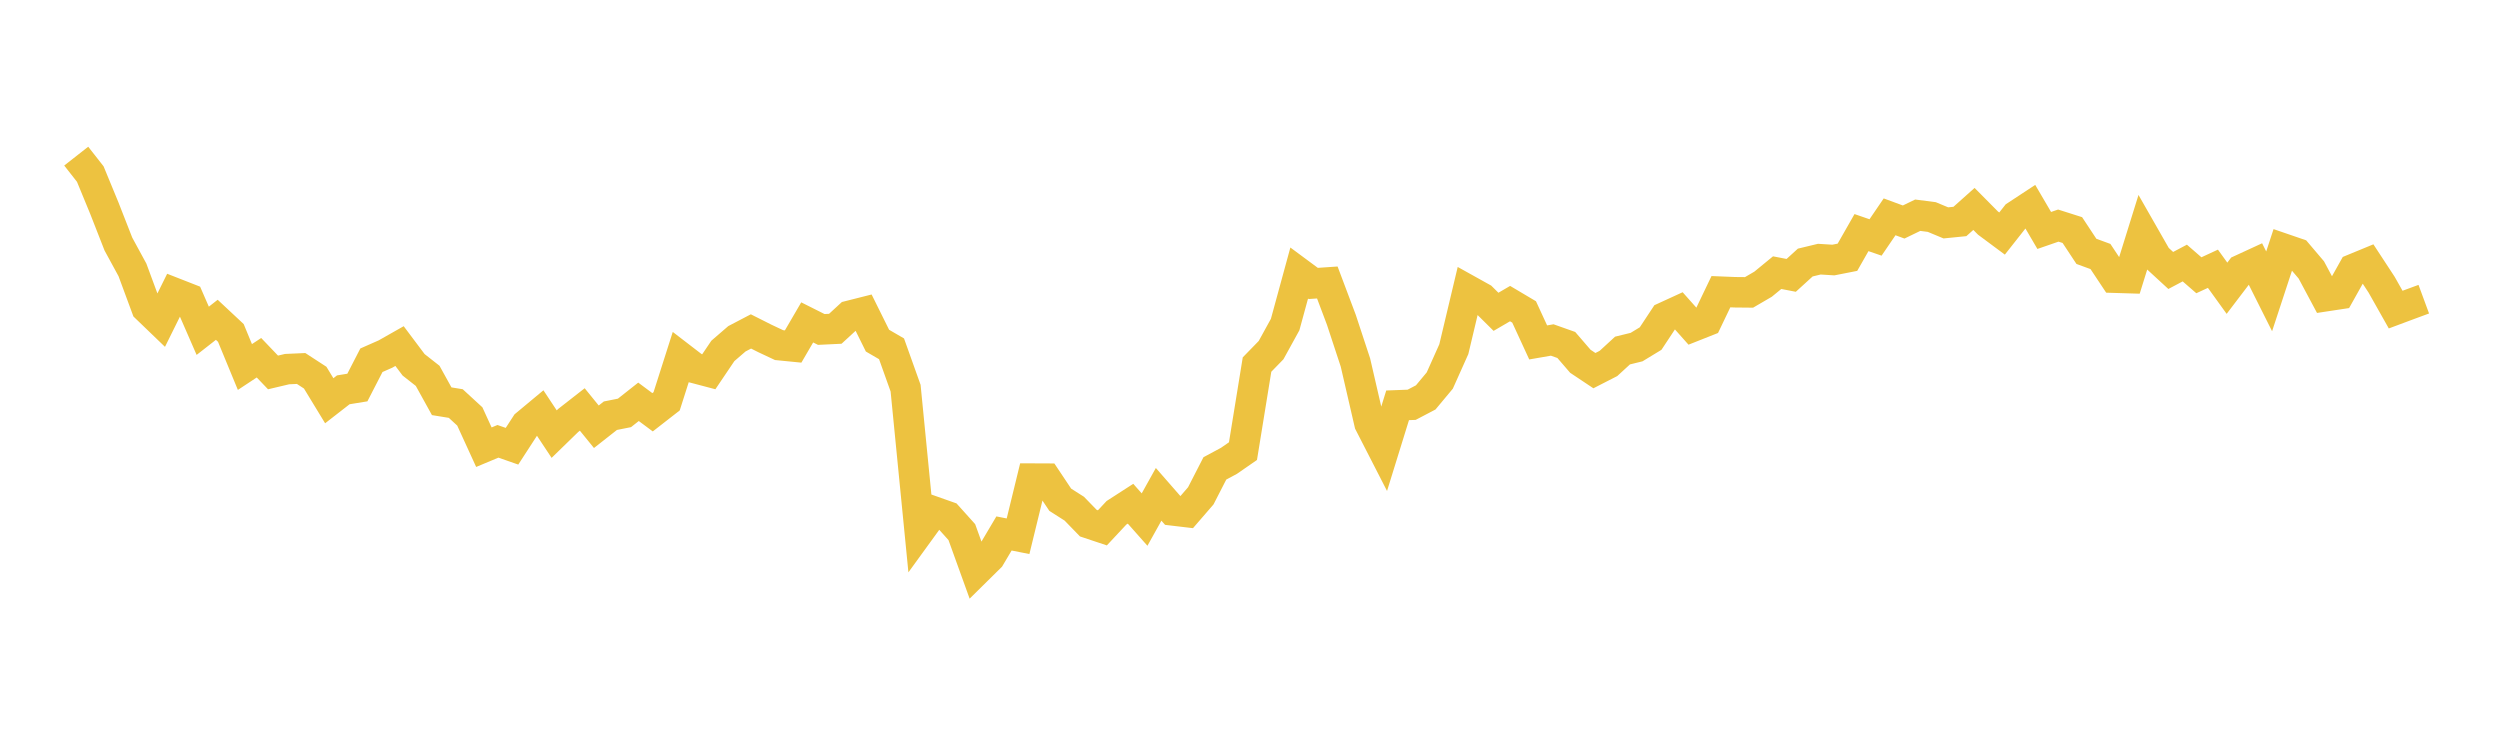 <svg width="164" height="48" xmlns="http://www.w3.org/2000/svg" xmlns:xlink="http://www.w3.org/1999/xlink"><path fill="none" stroke="rgb(237,194,64)" stroke-width="2" d="M5,10.242L5.922,11.418L6.844,13.654L7.766,16.009L8.689,17.705L9.611,20.199L10.533,21.086L11.455,19.224L12.377,19.585L13.299,21.7L14.222,20.979L15.144,21.841L16.066,24.076L16.988,23.467L17.91,24.432L18.832,24.214L19.754,24.173L20.677,24.774L21.599,26.289L22.521,25.572L23.443,25.422L24.365,23.632L25.287,23.225L26.21,22.702L27.132,23.931L28.054,24.655L28.976,26.322L29.898,26.472L30.82,27.319L31.743,29.336L32.665,28.95L33.587,29.273L34.509,27.852L35.431,27.085L36.353,28.478L37.275,27.581L38.198,26.86L39.12,27.995L40.042,27.27L40.964,27.087L41.886,26.359L42.808,27.045L43.731,26.326L44.653,23.435L45.575,24.144L46.497,24.387L47.419,23.02L48.341,22.224L49.263,21.742L50.186,22.207L51.108,22.64L52.03,22.731L52.952,21.149L53.874,21.612L54.796,21.568L55.719,20.719L56.641,20.486L57.563,22.346L58.485,22.882L59.407,25.463L60.329,34.826L61.251,33.555L62.174,33.881L63.096,34.907L64.018,37.462L64.94,36.552L65.862,34.995L66.784,35.178L67.707,31.396L68.629,31.4L69.551,32.782L70.473,33.37L71.395,34.319L72.317,34.627L73.24,33.639L74.162,33.044L75.084,34.084L76.006,32.428L76.928,33.483L77.85,33.592L78.772,32.526L79.695,30.727L80.617,30.232L81.539,29.594L82.461,23.915L83.383,22.968L84.305,21.292L85.228,17.911L86.15,18.594L87.072,18.531L87.994,20.98L88.916,23.779L89.838,27.771L90.76,29.569L91.683,26.589L92.605,26.554L93.527,26.07L94.449,24.964L95.371,22.905L96.293,19.028L97.216,19.542L98.138,20.455L99.06,19.916L99.982,20.463L100.904,22.463L101.826,22.303L102.749,22.63L103.671,23.699L104.593,24.314L105.515,23.842L106.437,22.995L107.359,22.769L108.281,22.209L109.204,20.811L110.126,20.388L111.048,21.424L111.97,21.059L112.892,19.135L113.814,19.172L114.737,19.181L115.659,18.643L116.581,17.886L117.503,18.064L118.425,17.223L119.347,17.001L120.269,17.058L121.192,16.876L122.114,15.259L123.036,15.577L123.958,14.224L124.88,14.564L125.802,14.118L126.725,14.237L127.647,14.621L128.569,14.529L129.491,13.706L130.413,14.636L131.335,15.321L132.257,14.151L133.18,13.544L134.102,15.118L135.024,14.799L135.946,15.092L136.868,16.489L137.79,16.827L138.713,18.216L139.635,18.244L140.557,15.281L141.479,16.895L142.401,17.743L143.323,17.255L144.246,18.057L145.168,17.63L146.09,18.909L147.012,17.697L147.934,17.272L148.856,19.112L149.778,16.305L150.701,16.622L151.623,17.708L152.545,19.434L153.467,19.294L154.389,17.647L155.311,17.267L156.234,18.676L157.156,20.31L158.078,19.966L159,19.626"></path></svg>